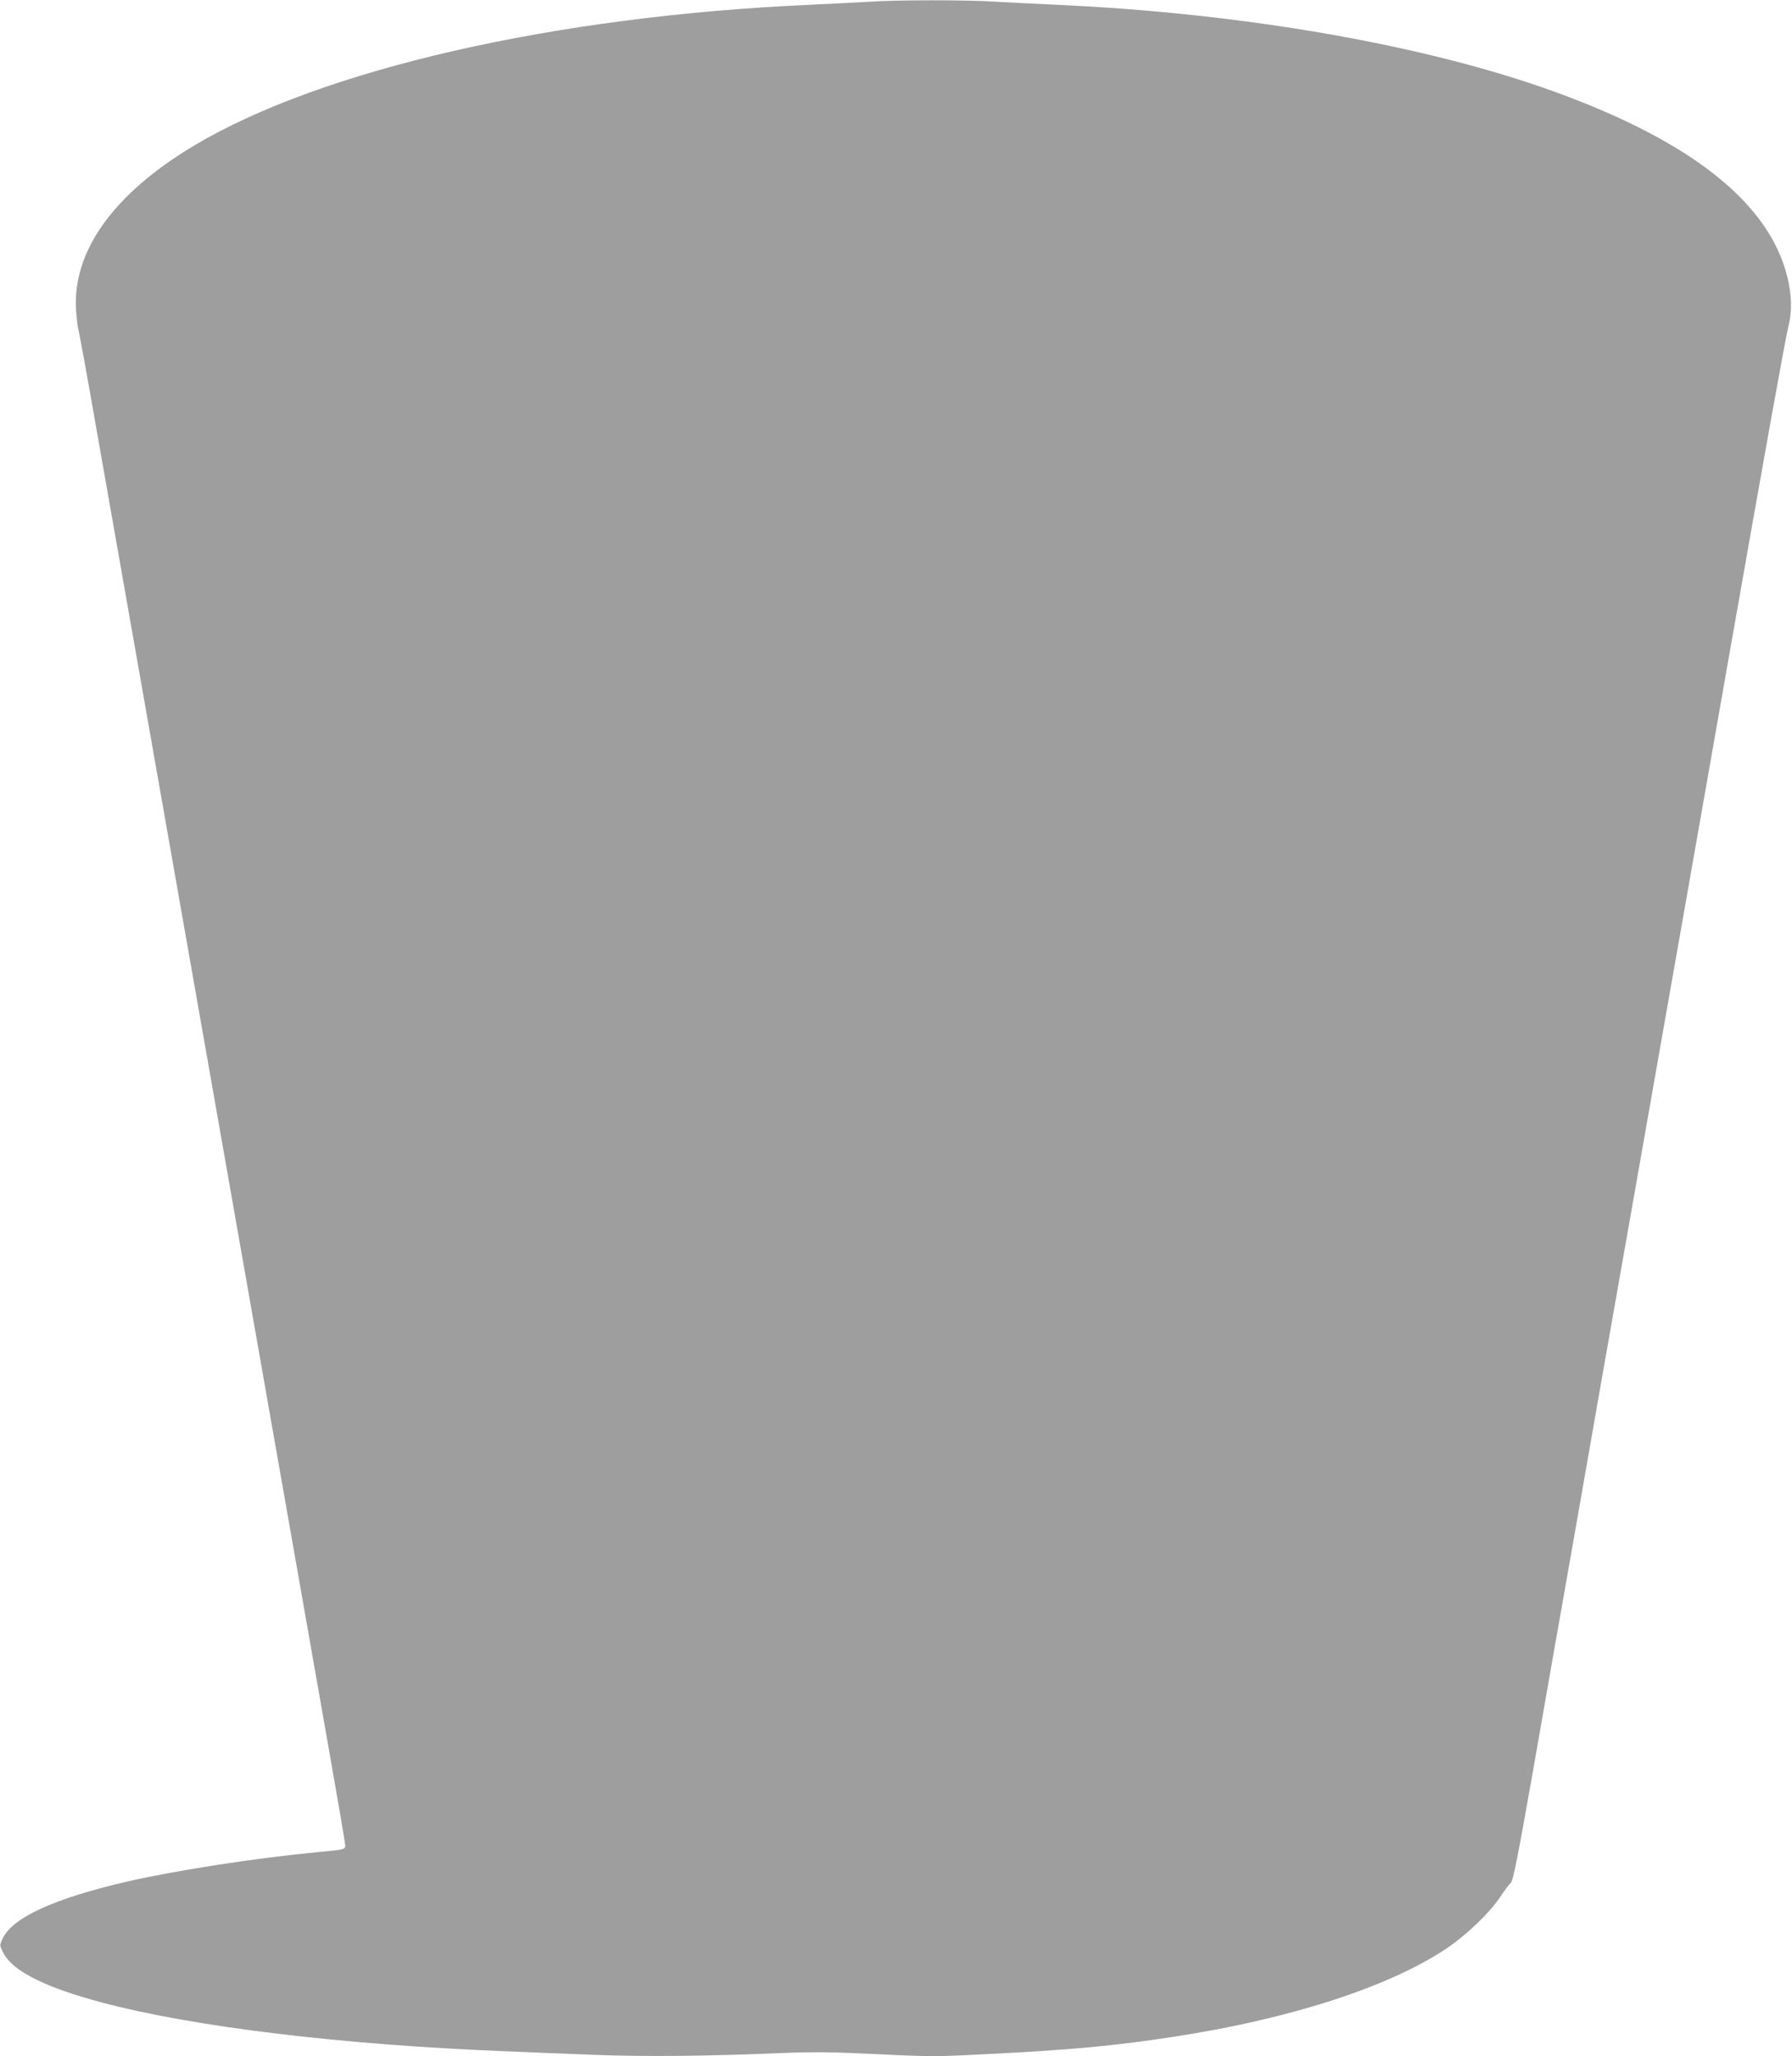 <?xml version="1.0" standalone="no"?>
<!DOCTYPE svg PUBLIC "-//W3C//DTD SVG 20010904//EN"
 "http://www.w3.org/TR/2001/REC-SVG-20010904/DTD/svg10.dtd">
<svg version="1.0" xmlns="http://www.w3.org/2000/svg"
 width="1116pt" height="1280pt" viewBox="0 0 1116 1280"
 preserveAspectRatio="xMidYMid meet">
<g transform="translate(0,1280) scale(0.1,-0.1)"
fill="#9e9e9e" stroke="none">
<path d="M5410 12789 c-63 -4 -230 -12 -370 -19 -1591 -71 -3036 -402 -3831
-876 -504 -301 -761 -661 -735 -1029 3 -49 10 -106 16 -125 5 -19 57 -303 114
-630 58 -327 168 -953 245 -1390 77 -437 280 -1589 451 -2560 423 -2401 632
-3590 750 -4260 55 -311 100 -575 100 -587 0 -26 -6 -27 -180 -43 -376 -36
-875 -113 -1172 -181 -463 -107 -723 -226 -783 -359 -18 -40 -18 -40 6 -87 58
-113 260 -214 612 -308 577 -153 1499 -264 2522 -304 138 -6 383 -16 545 -22
302 -12 696 -9 1165 11 205 8 313 7 600 -7 331 -16 369 -16 690 1 522 26 785
51 1151 107 726 110 1346 311 1704 551 122 82 267 221 331 317 28 42 58 83 68
91 14 12 42 153 136 685 64 369 182 1037 261 1485 78 448 242 1380 364 2070
122 690 274 1559 340 1930 65 371 180 1024 255 1450 221 1255 353 1990 372
2065 24 94 22 191 -4 303 -109 462 -590 847 -1443 1158 -806 293 -1938 491
-3105 544 -132 6 -310 15 -395 20 -177 11 -609 11 -780 -1z"/>
</g>
</svg>
